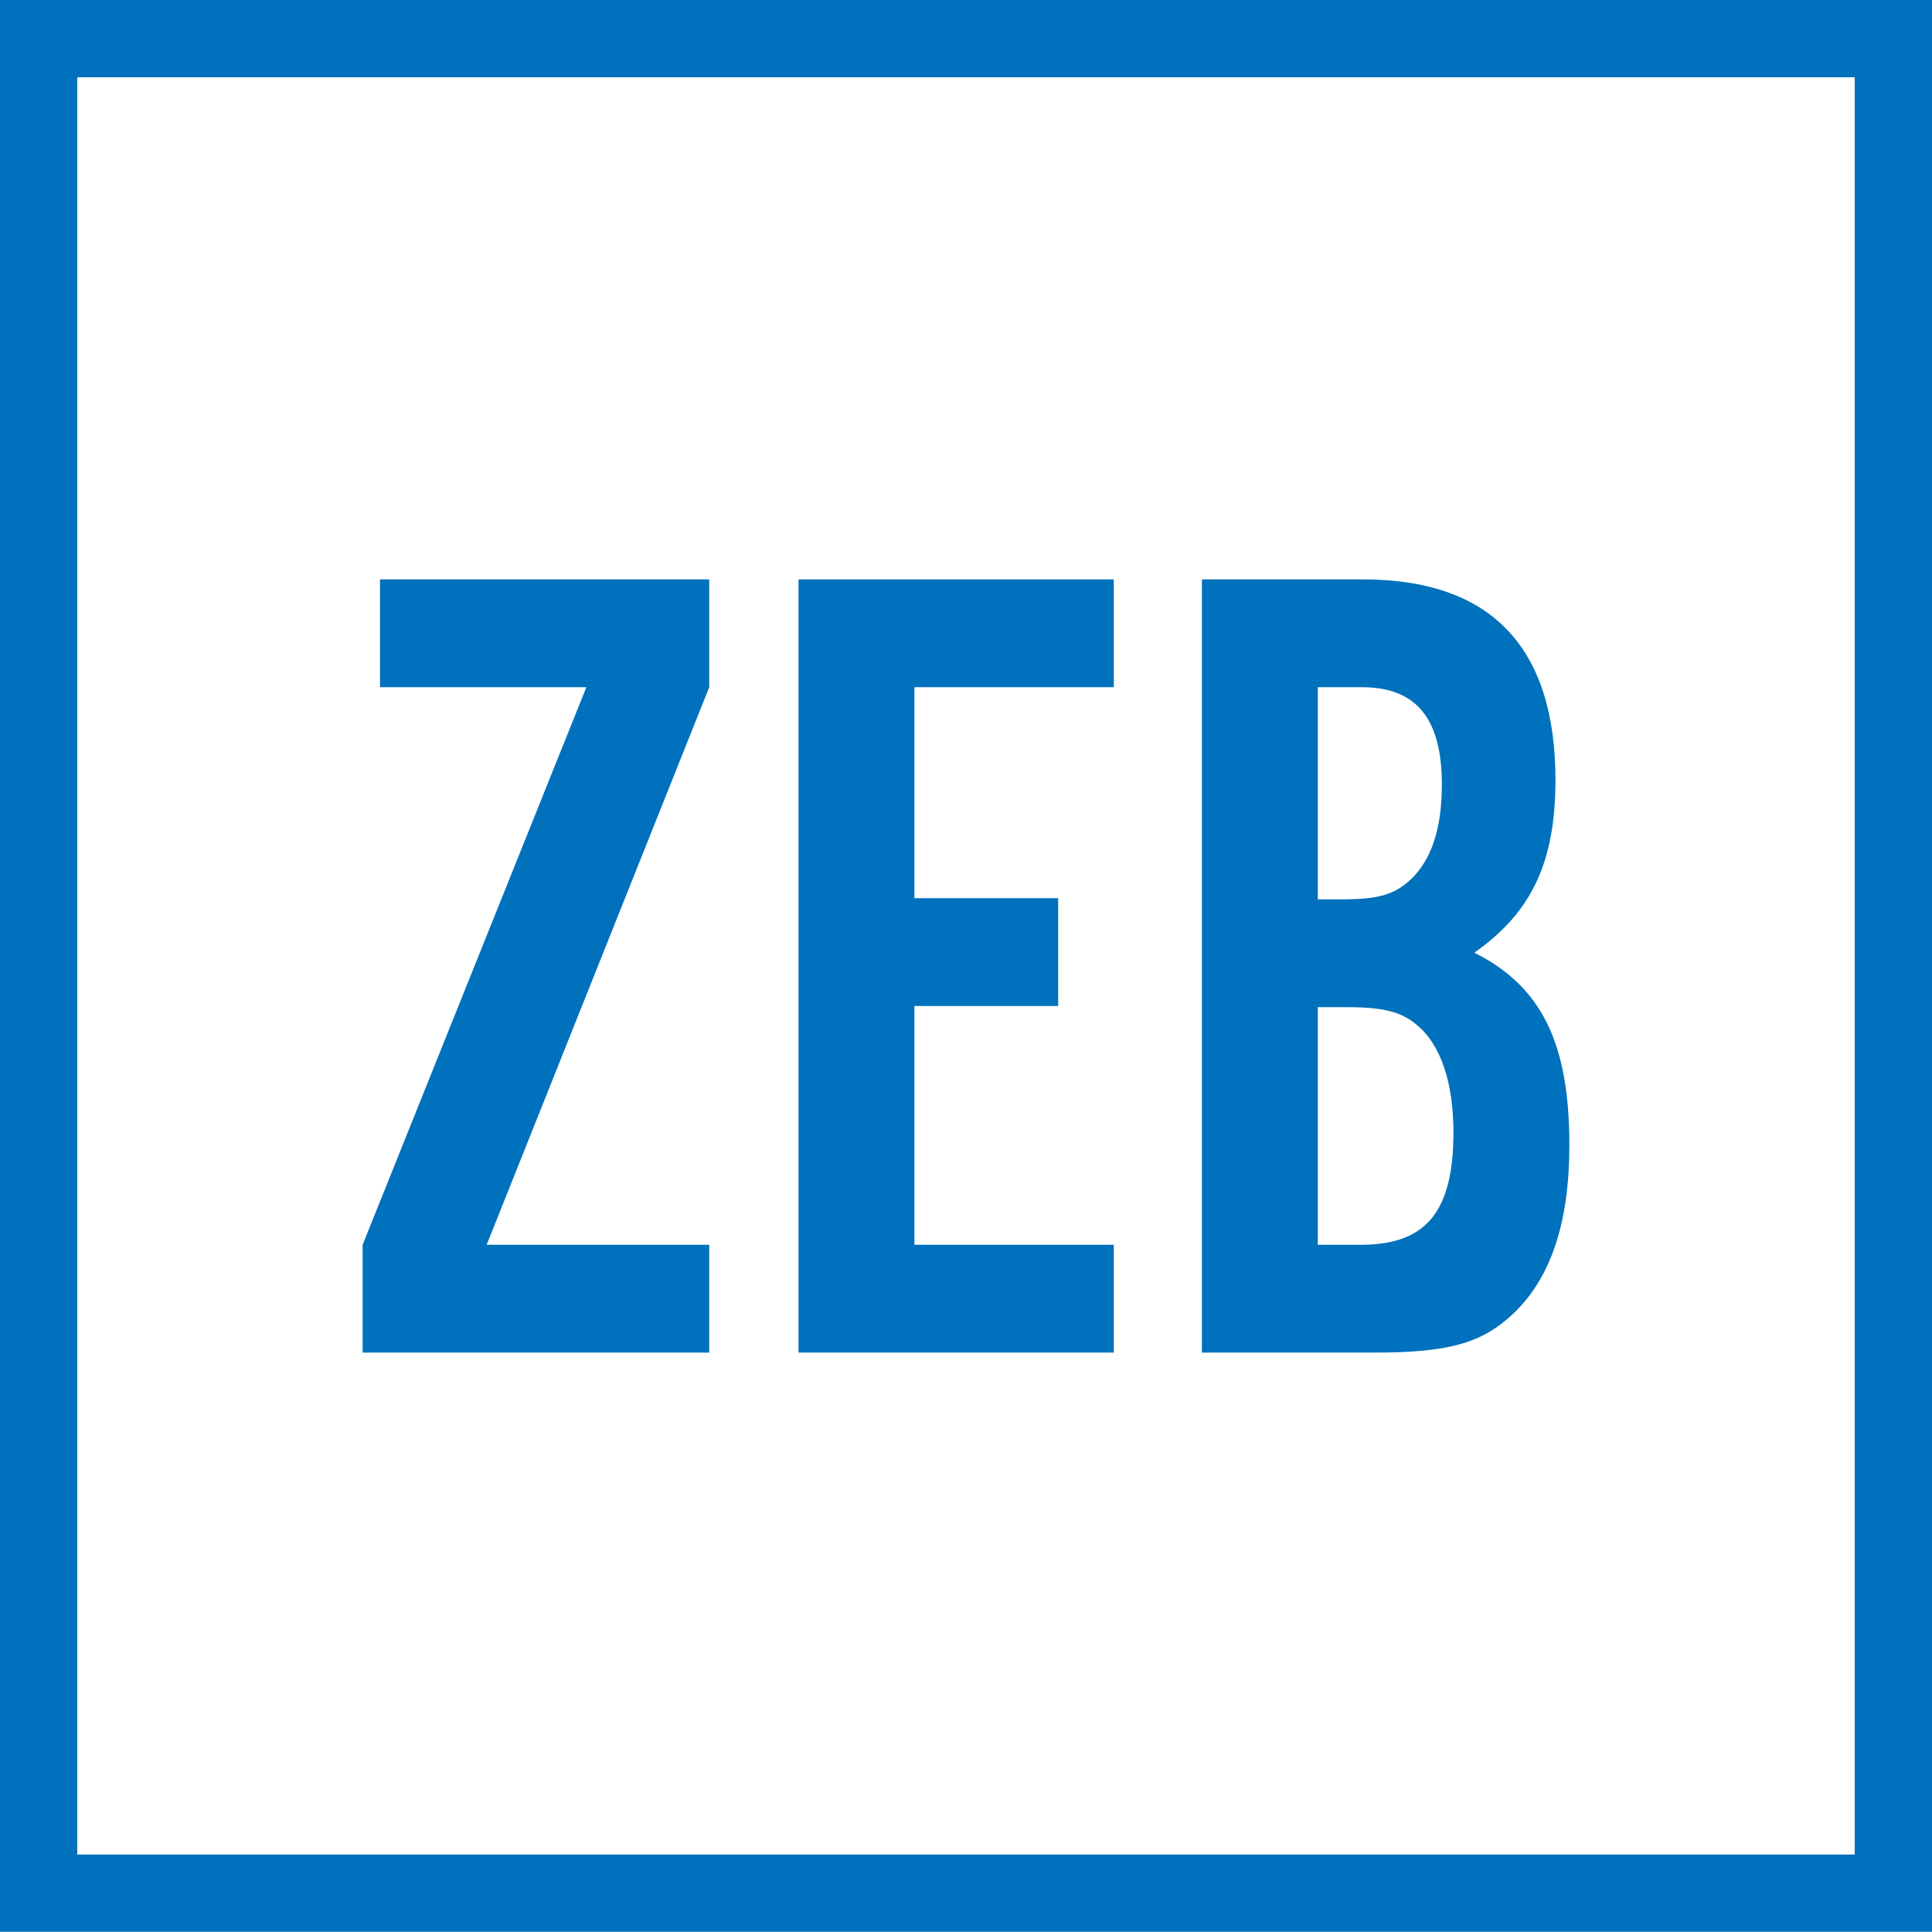 <?xml version="1.0" encoding="UTF-8"?><svg id="_レイヤー_2" xmlns="http://www.w3.org/2000/svg" viewBox="0 0 100 99.99"><defs><style>.cls-1{fill:#0071bc;}</style></defs><g id="ZEB"><path class="cls-1" d="m96,4v91.99H4V4h92m4-4H0v99.99h100V0h0Z"/><path class="cls-1" d="m36.71,70.01h-17.94v-5.58l11.58-28.86h-10.68v-5.58h17.04v5.58l-11.52,28.86h11.52v5.58Z"/><path class="cls-1" d="m57.65,35.57h-10.32v10.92h7.44v5.58h-7.44v12.36h10.32v5.58h-16.32V29.99h16.32v5.58Z"/><path class="cls-1" d="m62.21,29.99h8.34c6.6,0,9.96,3.48,9.96,10.38,0,4.2-1.2,6.84-4.2,8.94,3.48,1.74,4.92,4.68,4.92,9.96,0,4.02-.96,6.9-2.94,8.76-1.62,1.5-3.3,1.98-7.2,1.98h-8.88V29.99Zm7.26,16.56c1.86,0,2.7-.24,3.54-1.02,1.08-1.02,1.62-2.64,1.62-4.92,0-3.42-1.32-5.04-4.14-5.04h-2.28v10.98h1.26Zm.96,17.88c3.36,0,4.8-1.68,4.8-5.82,0-2.58-.66-4.56-1.92-5.58-.78-.66-1.74-.9-3.6-.9h-1.5v12.3h2.22Z"/></g></svg>